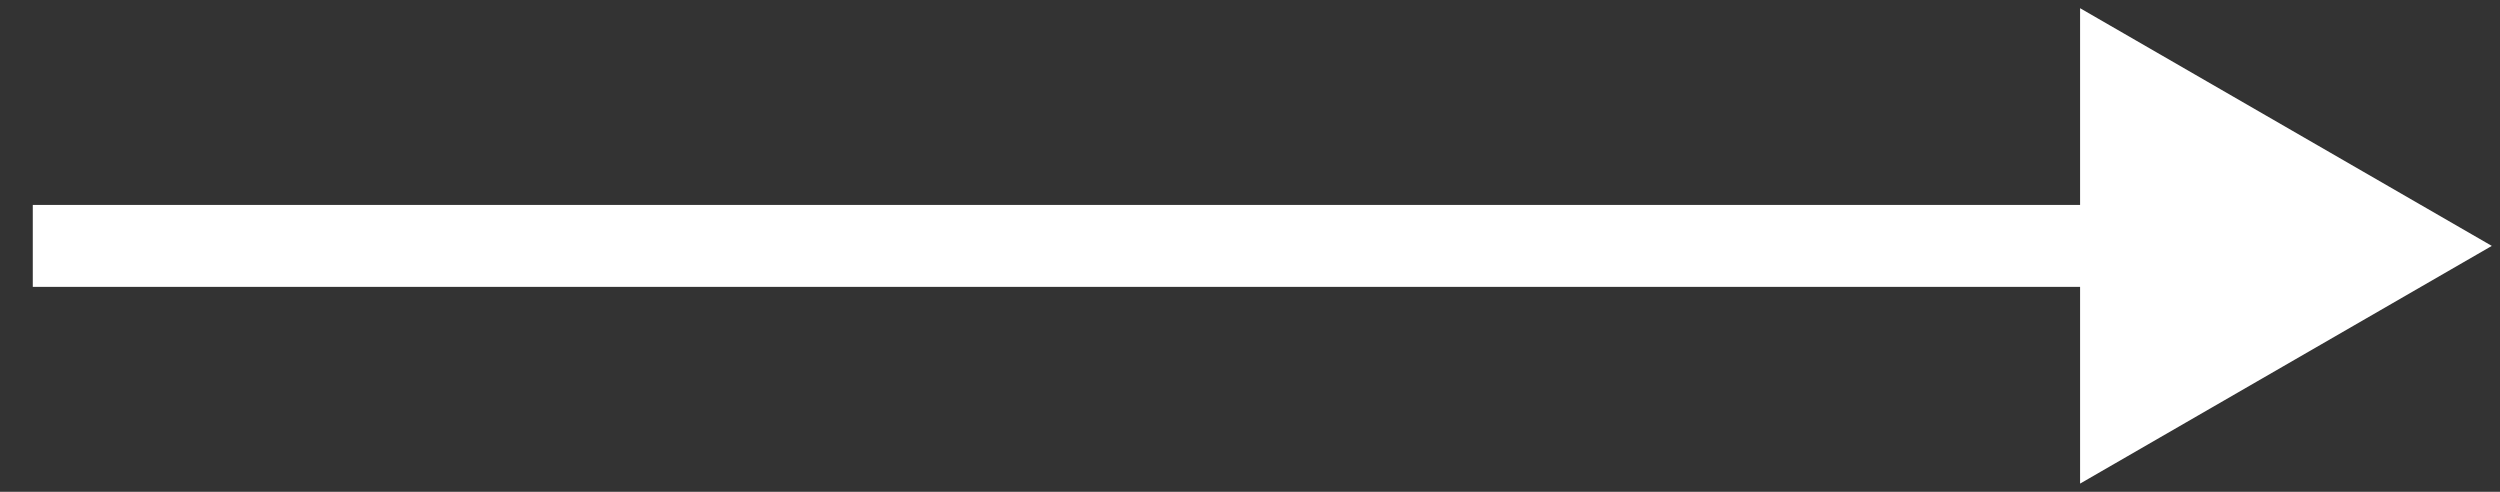 <?xml version="1.0" encoding="UTF-8"?>
<svg width="61px" height="12px" viewBox="0 0 61 12" version="1.1" xmlns="http://www.w3.org/2000/svg" xmlns:xlink="http://www.w3.org/1999/xlink">
    <rect x="0" y="0" width="61" height="12" fill="#333333" stroke="none"/>
    <title>index-process-arrow2</title>
    <g id="kuang" stroke="none" stroke-width="1" fill="none" fill-rule="evenodd">
        <g id="画板" transform="translate(-350, -597)" fill="#FFFFFF">
            <g id="index-process-arrow2" transform="translate(380.8, 603) rotate(-90) translate(-380.8, -603)translate(375, 573)">
                <g id="编组" transform="translate(5.8, 30) rotate(90) translate(-5.8, -30)translate(-24.2, 24.2)">
                    <polygon id="路径" points="49.954 11.6 60 5.8 49.954 0 49.954 4.8 0 4.8 0 6.8 49.954 6.8"></polygon>
                </g>
            </g>
        </g>
    </g>
</svg>